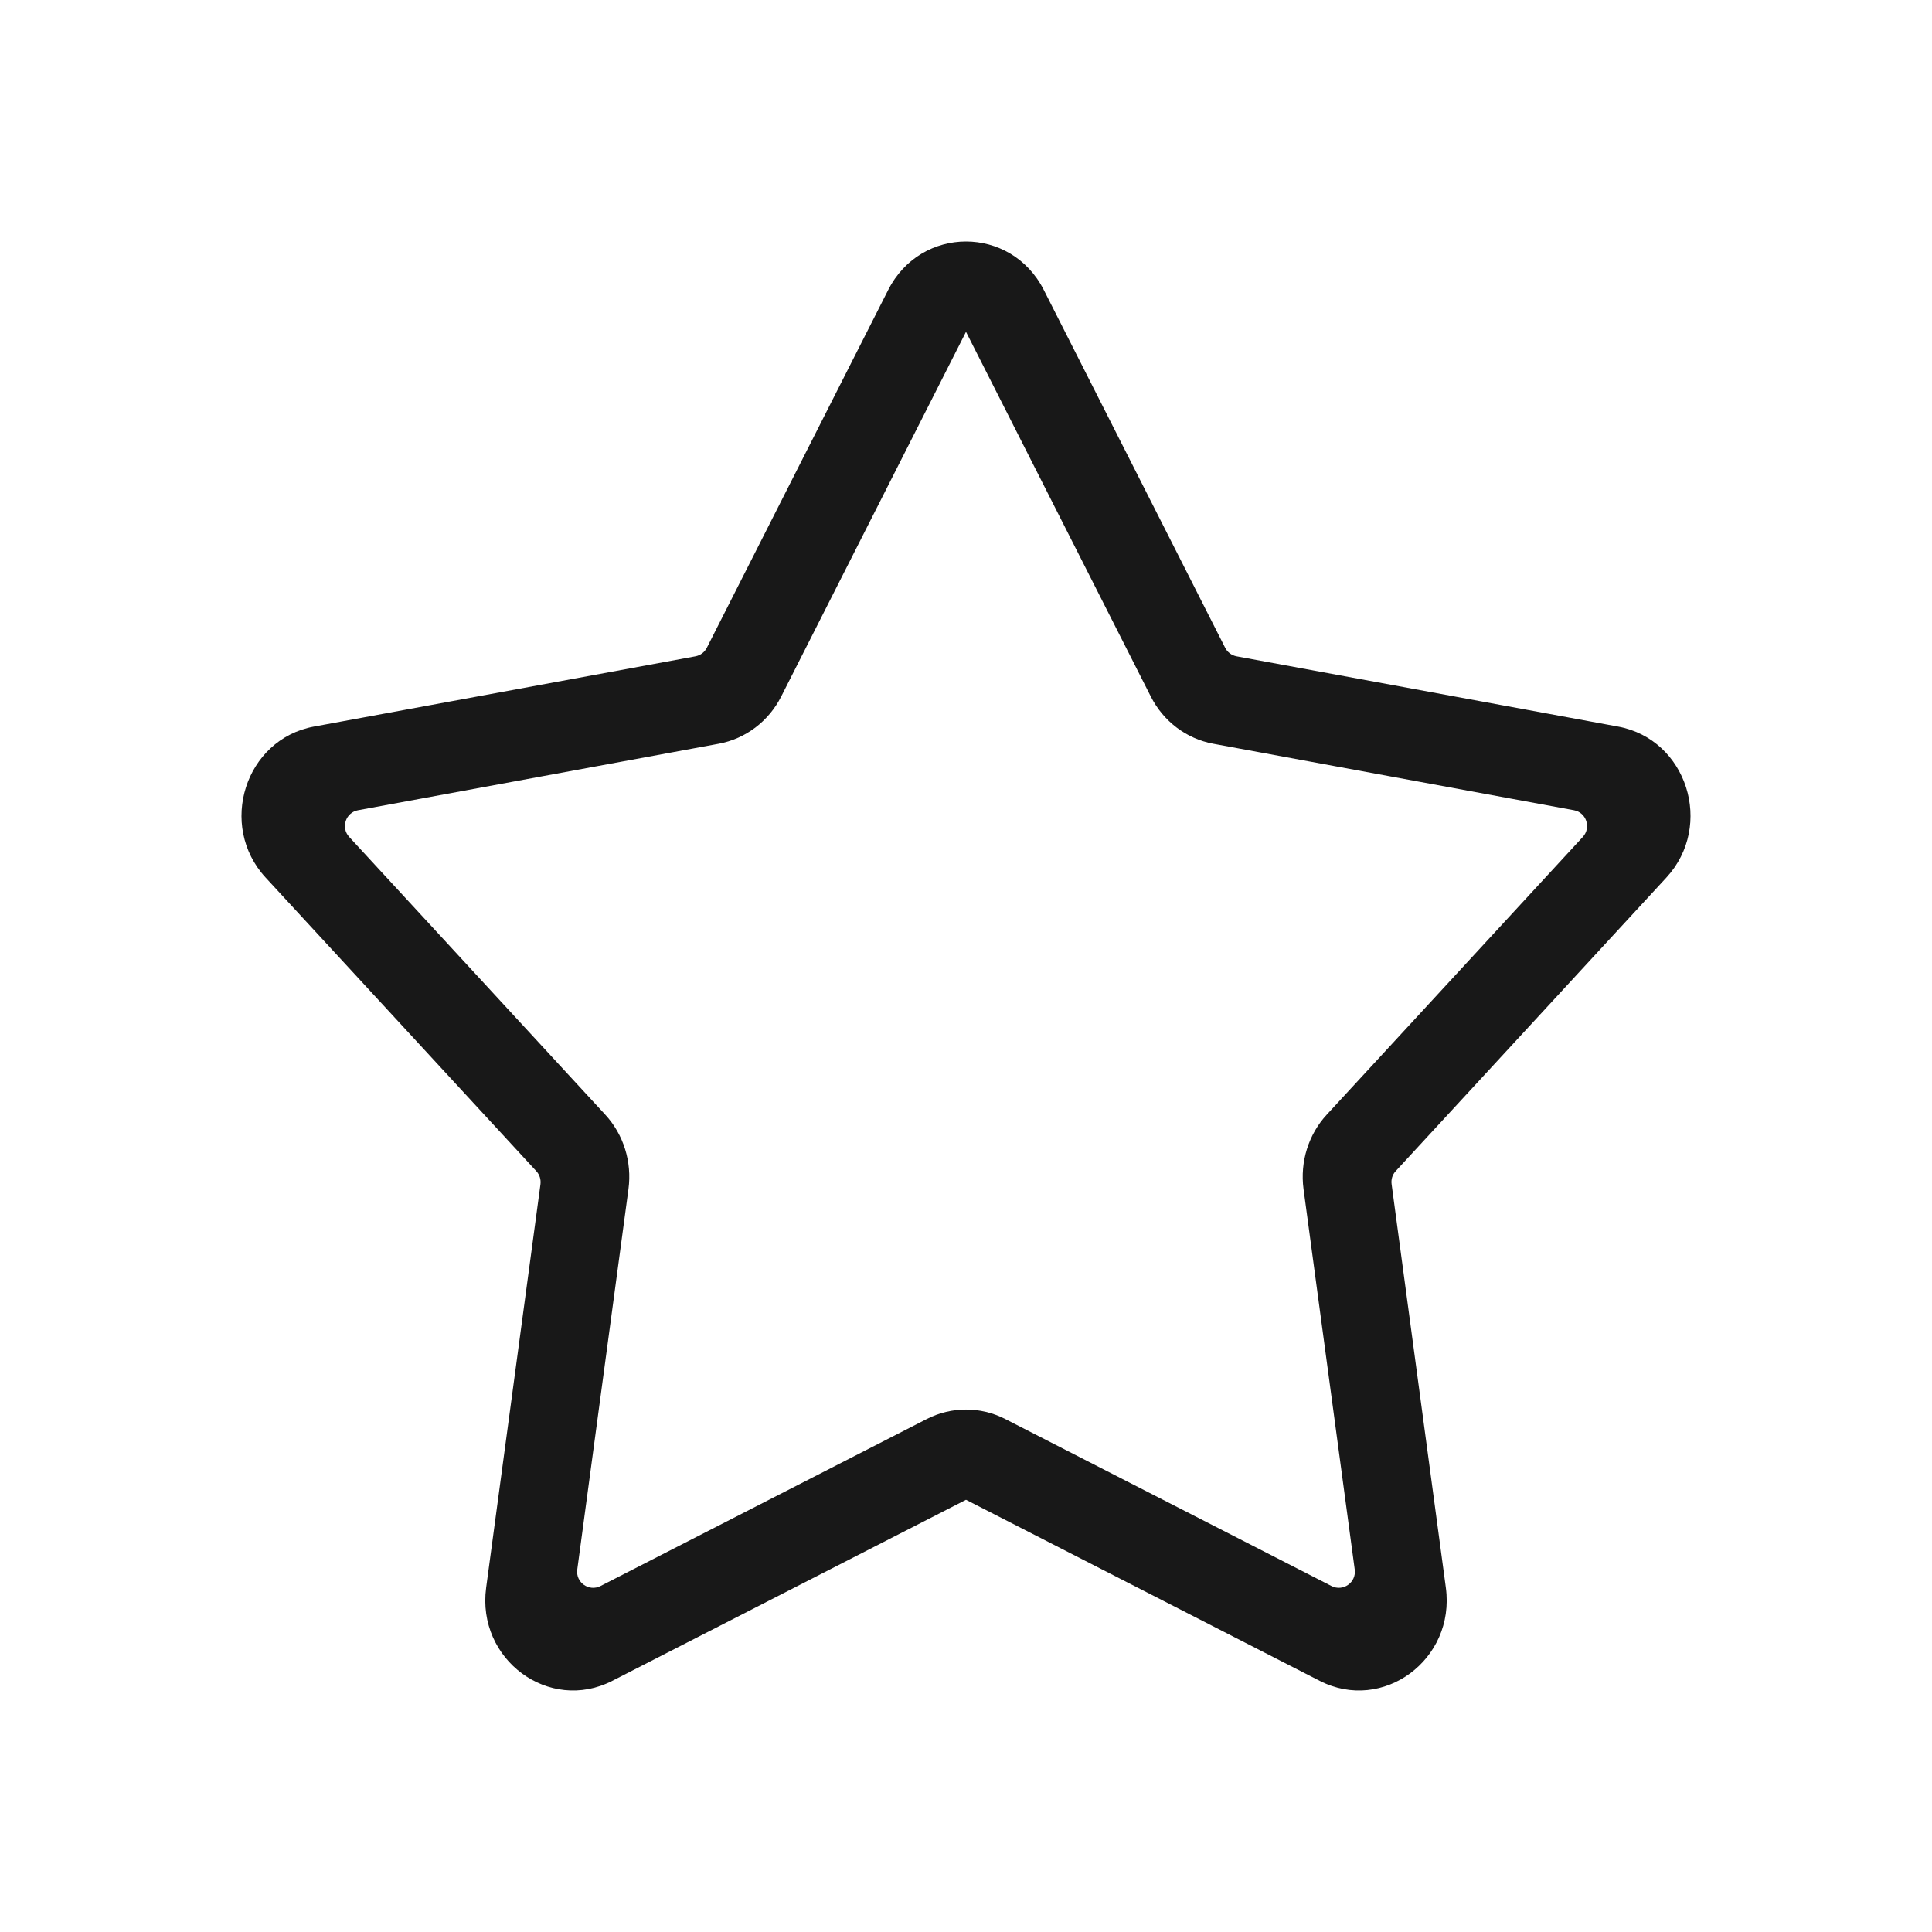 <svg width="24" height="24" viewBox="0 0 24 24" fill="none" xmlns="http://www.w3.org/2000/svg">
<g id="Icon/Star">
<path id="vector" fill-rule="evenodd" clip-rule="evenodd" d="M11.033 3.603C11.44 2.799 12.56 2.799 12.967 3.603L15.219 8.046C15.247 8.102 15.299 8.141 15.361 8.153L20.101 9.026C20.955 9.184 21.297 10.254 20.7 10.902L17.338 14.548C17.297 14.592 17.279 14.651 17.287 14.71L17.961 19.723C18.081 20.616 17.179 21.282 16.394 20.88L12 18.631L7.606 20.88C6.821 21.282 5.919 20.616 6.039 19.723L6.714 14.71C6.721 14.651 6.703 14.592 6.662 14.548L3.3 10.902C2.703 10.254 3.045 9.184 3.899 9.026L8.639 8.153C8.701 8.141 8.753 8.102 8.781 8.046L11.033 3.603ZM14.296 8.653L12 4.122L9.704 8.653C9.548 8.961 9.262 9.177 8.929 9.239L4.448 10.065C4.294 10.093 4.231 10.281 4.338 10.397L7.518 13.846C7.746 14.093 7.852 14.433 7.807 14.771L7.171 19.497C7.149 19.657 7.316 19.776 7.46 19.702L11.514 17.627C11.82 17.471 12.18 17.471 12.486 17.627L16.54 19.702C16.684 19.776 16.851 19.657 16.829 19.497L16.193 14.771C16.148 14.433 16.254 14.093 16.482 13.846L19.662 10.397C19.769 10.281 19.706 10.093 19.552 10.065L15.071 9.239C14.738 9.177 14.452 8.961 14.296 8.653Z" fill="#181818"/>
</g>
</svg>
